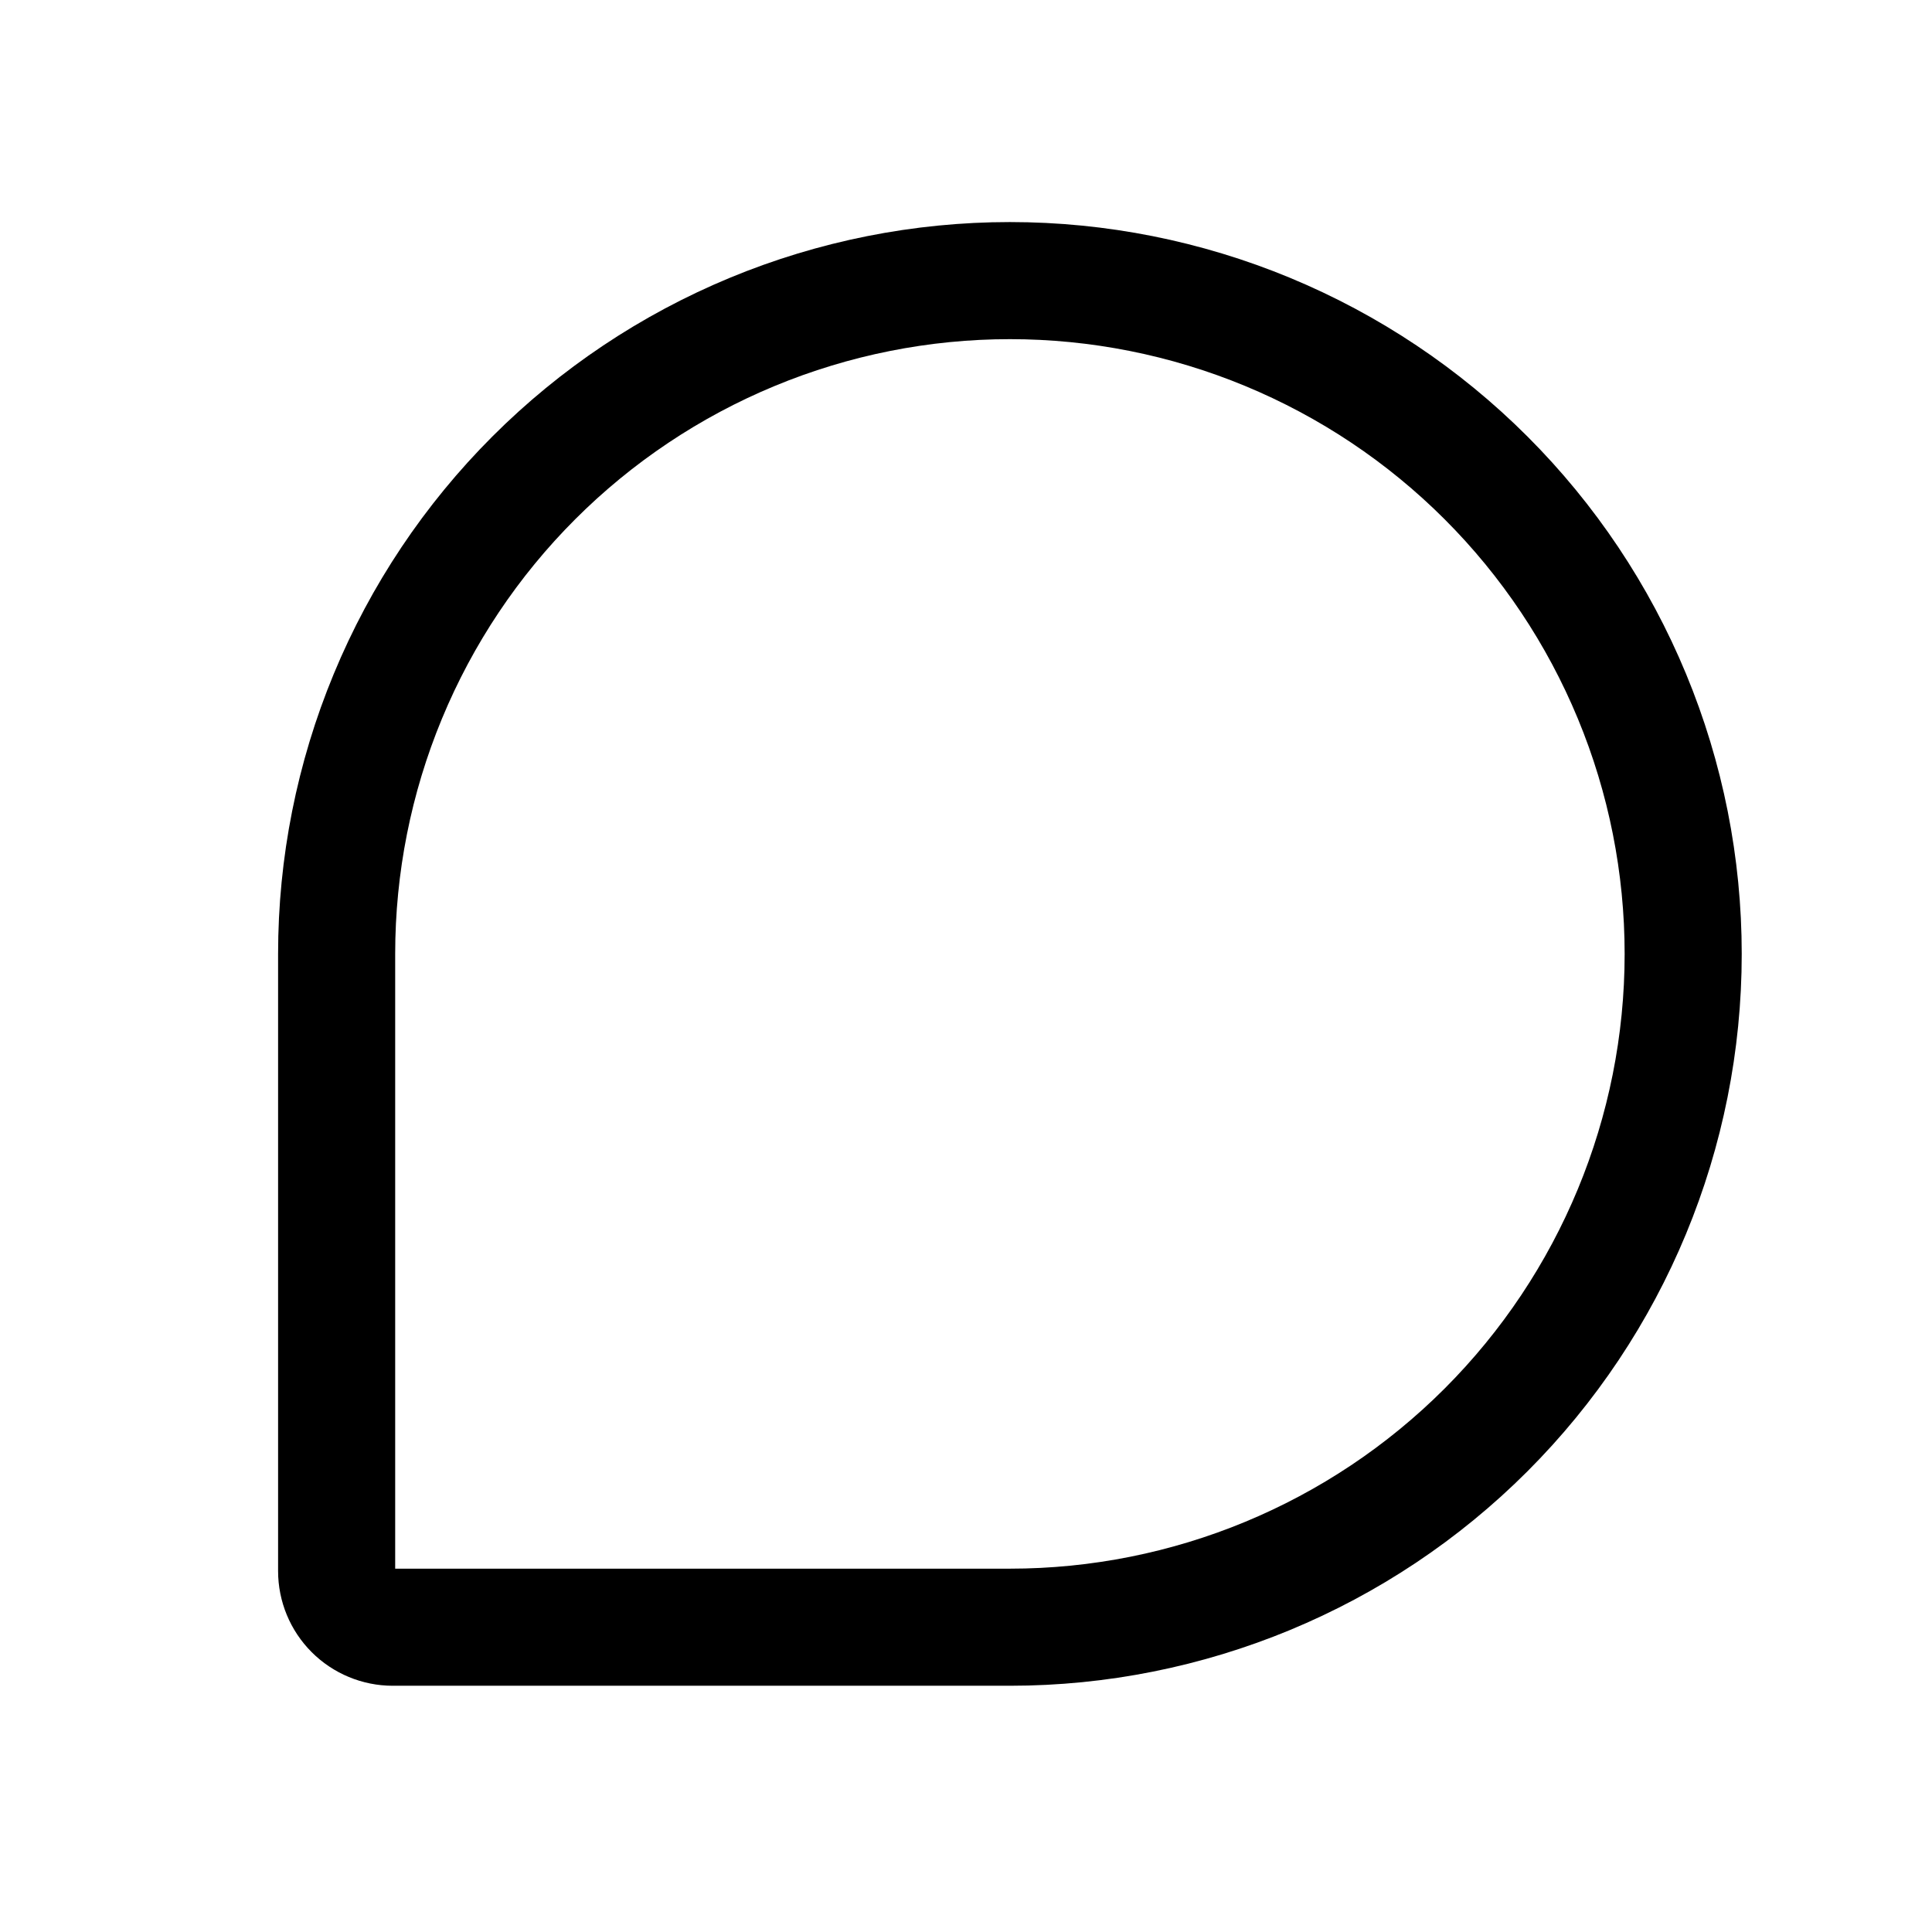 <svg width="33" height="33" viewBox="0 0 33 33" fill="none" xmlns="http://www.w3.org/2000/svg">
<path d="M17.25 27.794H6.708C6.454 27.794 6.21 27.692 6.031 27.513C5.851 27.333 5.75 27.089 5.75 26.835V16.293C5.75 14.783 6.047 13.288 6.625 11.893C7.203 10.497 8.05 9.23 9.118 8.162C10.186 7.094 11.454 6.247 12.849 5.669C14.244 5.091 15.74 4.793 17.25 4.793H17.25C18.76 4.793 20.256 5.091 21.651 5.669C23.046 6.247 24.314 7.094 25.382 8.162C26.45 9.23 27.297 10.497 27.875 11.893C28.453 13.288 28.75 14.783 28.75 16.294V16.294C28.75 19.343 27.538 22.268 25.382 24.425C23.225 26.582 20.3 27.794 17.25 27.794Z" stroke="black" stroke-width="2" stroke-linecap="round" stroke-linejoin="round"/>
</svg>
